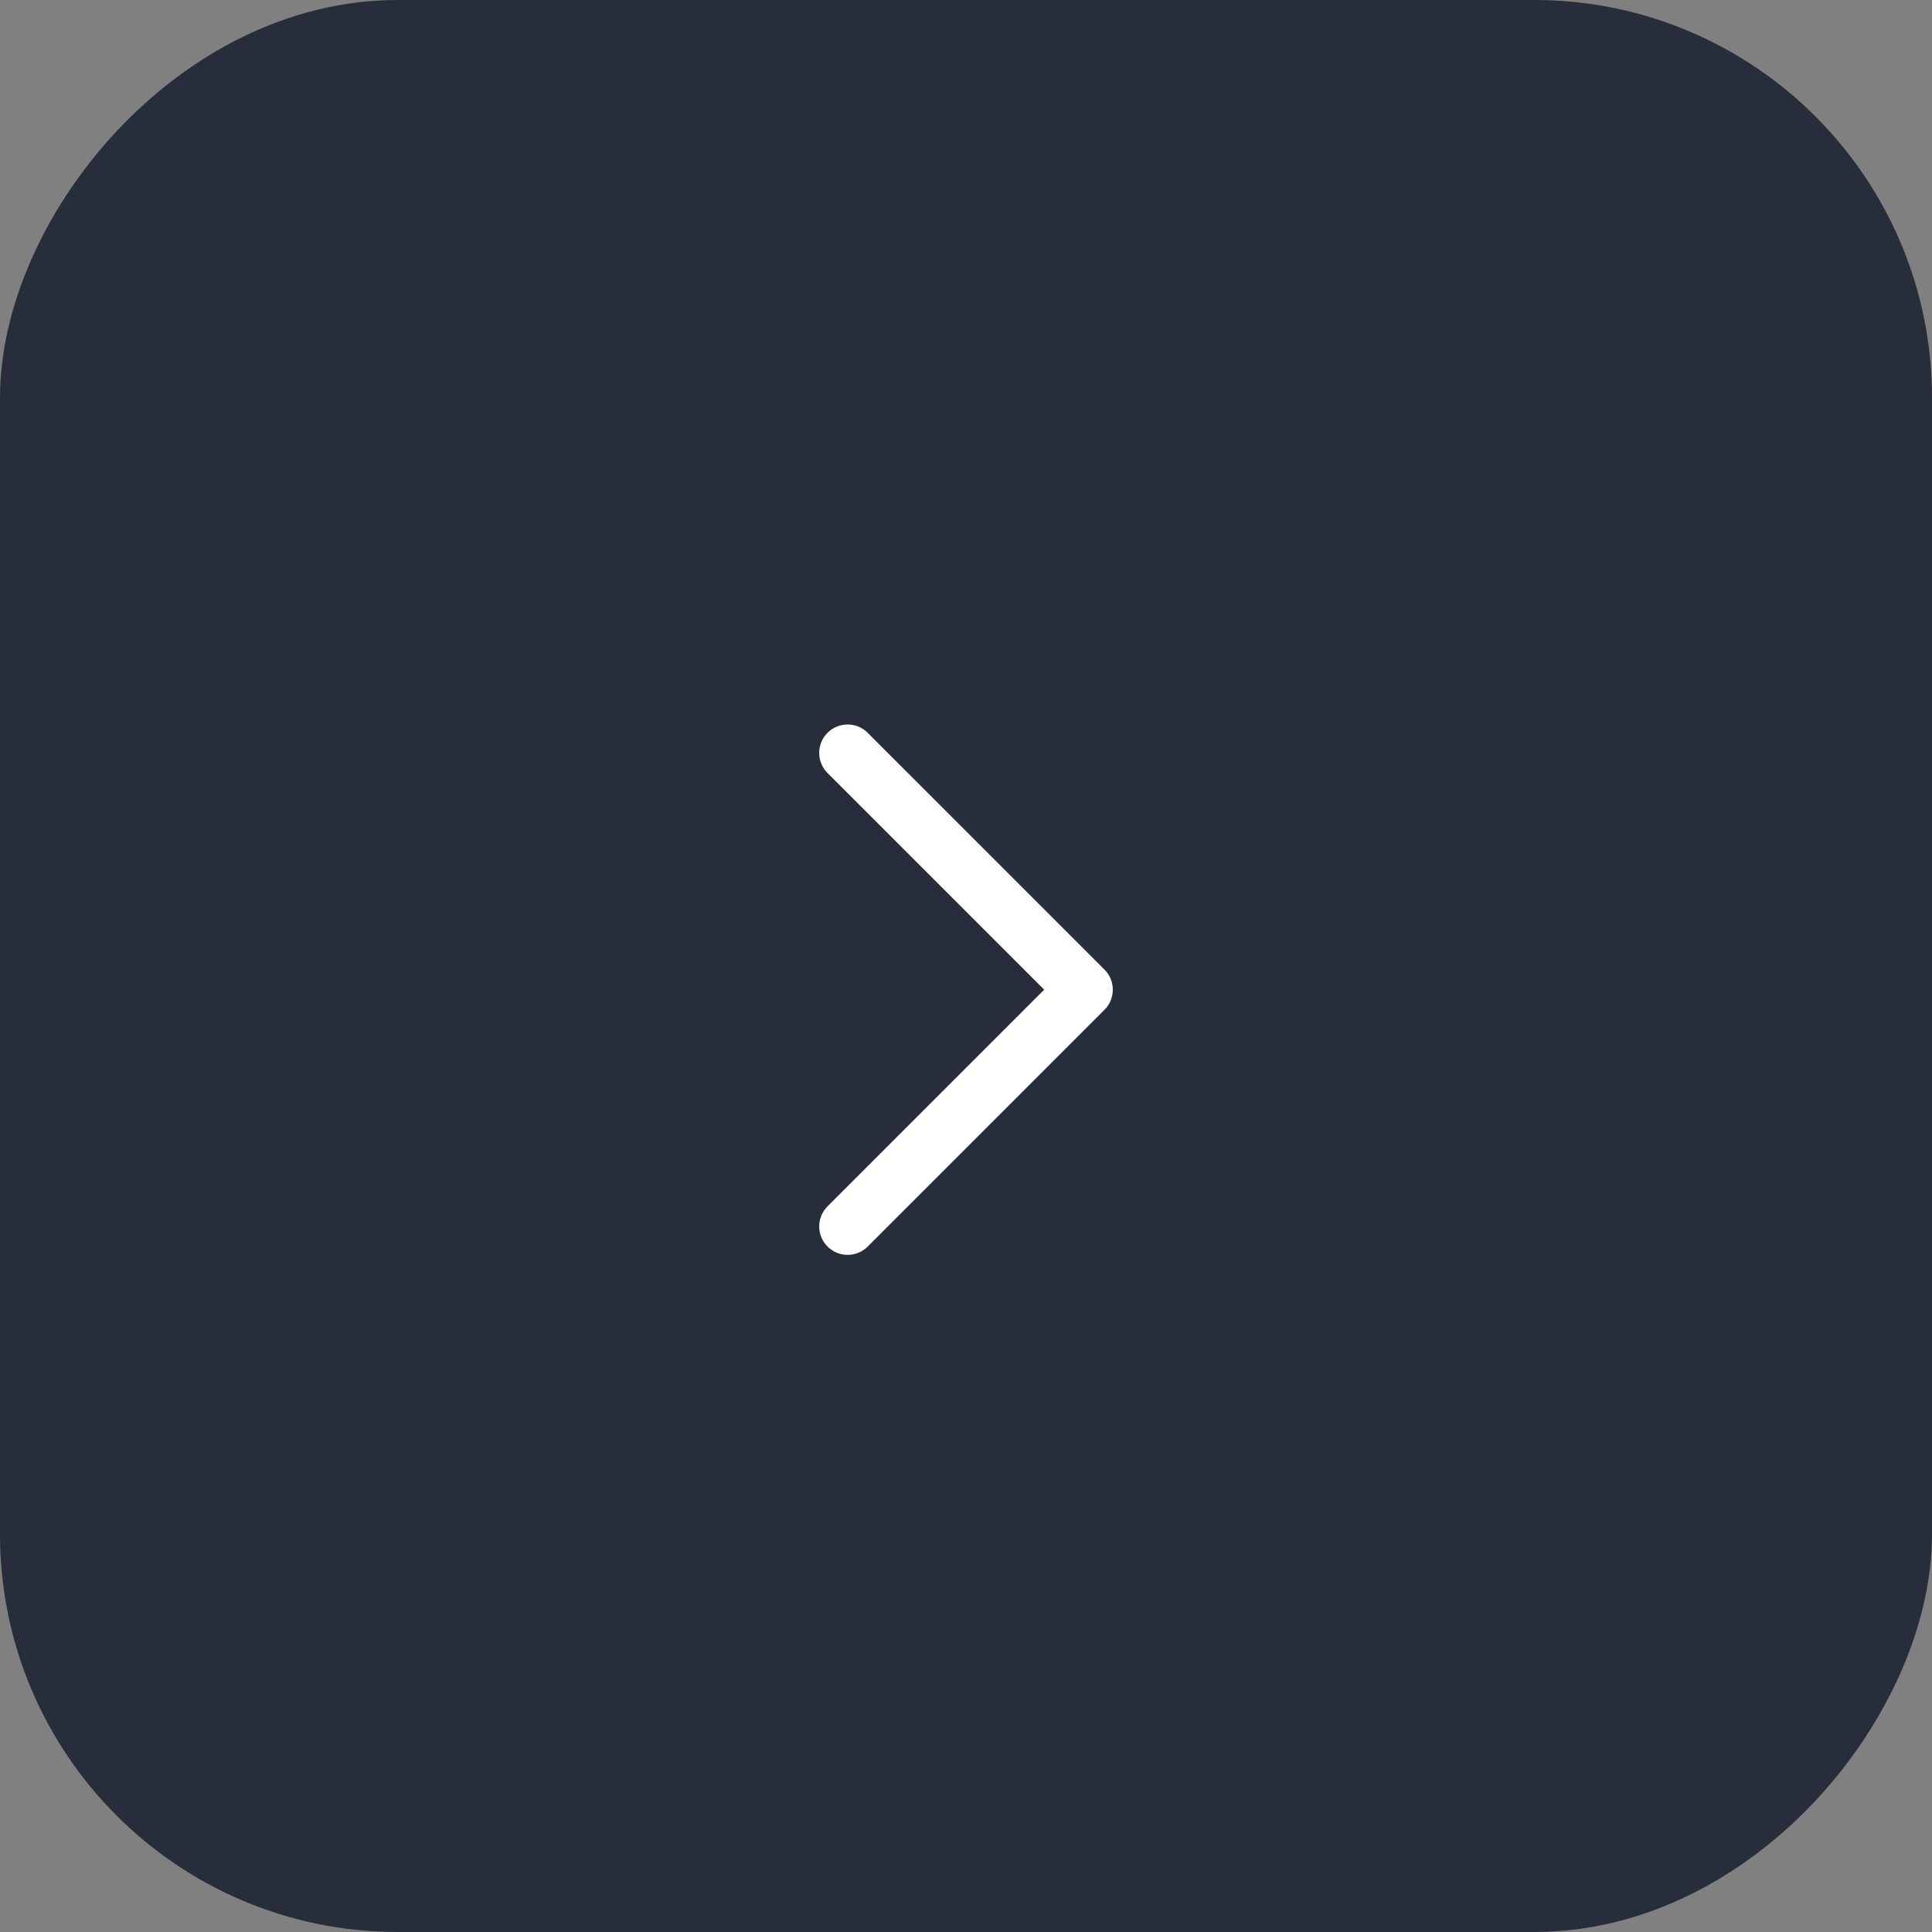 <?xml version="1.0" encoding="UTF-8"?> <svg xmlns="http://www.w3.org/2000/svg" width="51" height="51" viewBox="0 0 51 51" fill="none"><rect x="0" y="0" width="51" height="51" fill="#808080" stroke="none"/><rect width="50" height="50" rx="10" transform="matrix(1 0 0 -1 0.5 50.5)" fill="#282D3C"></rect><rect width="50" height="50" rx="10" transform="matrix(1 0 0 -1 0.5 50.5)" stroke="#282D3C"></rect><g clip-path="url(#clip0_104_303)"><path d="M22.375 32.375L28.625 26.125L22.375 19.875" stroke="white" stroke-width="1.5" stroke-linecap="round" stroke-linejoin="round"></path></g><defs><clipPath id="clip0_104_303"><rect width="20" height="20" fill="white" transform="matrix(0 1 1 0 15.5 15.5)"></rect></clipPath></defs></svg> 